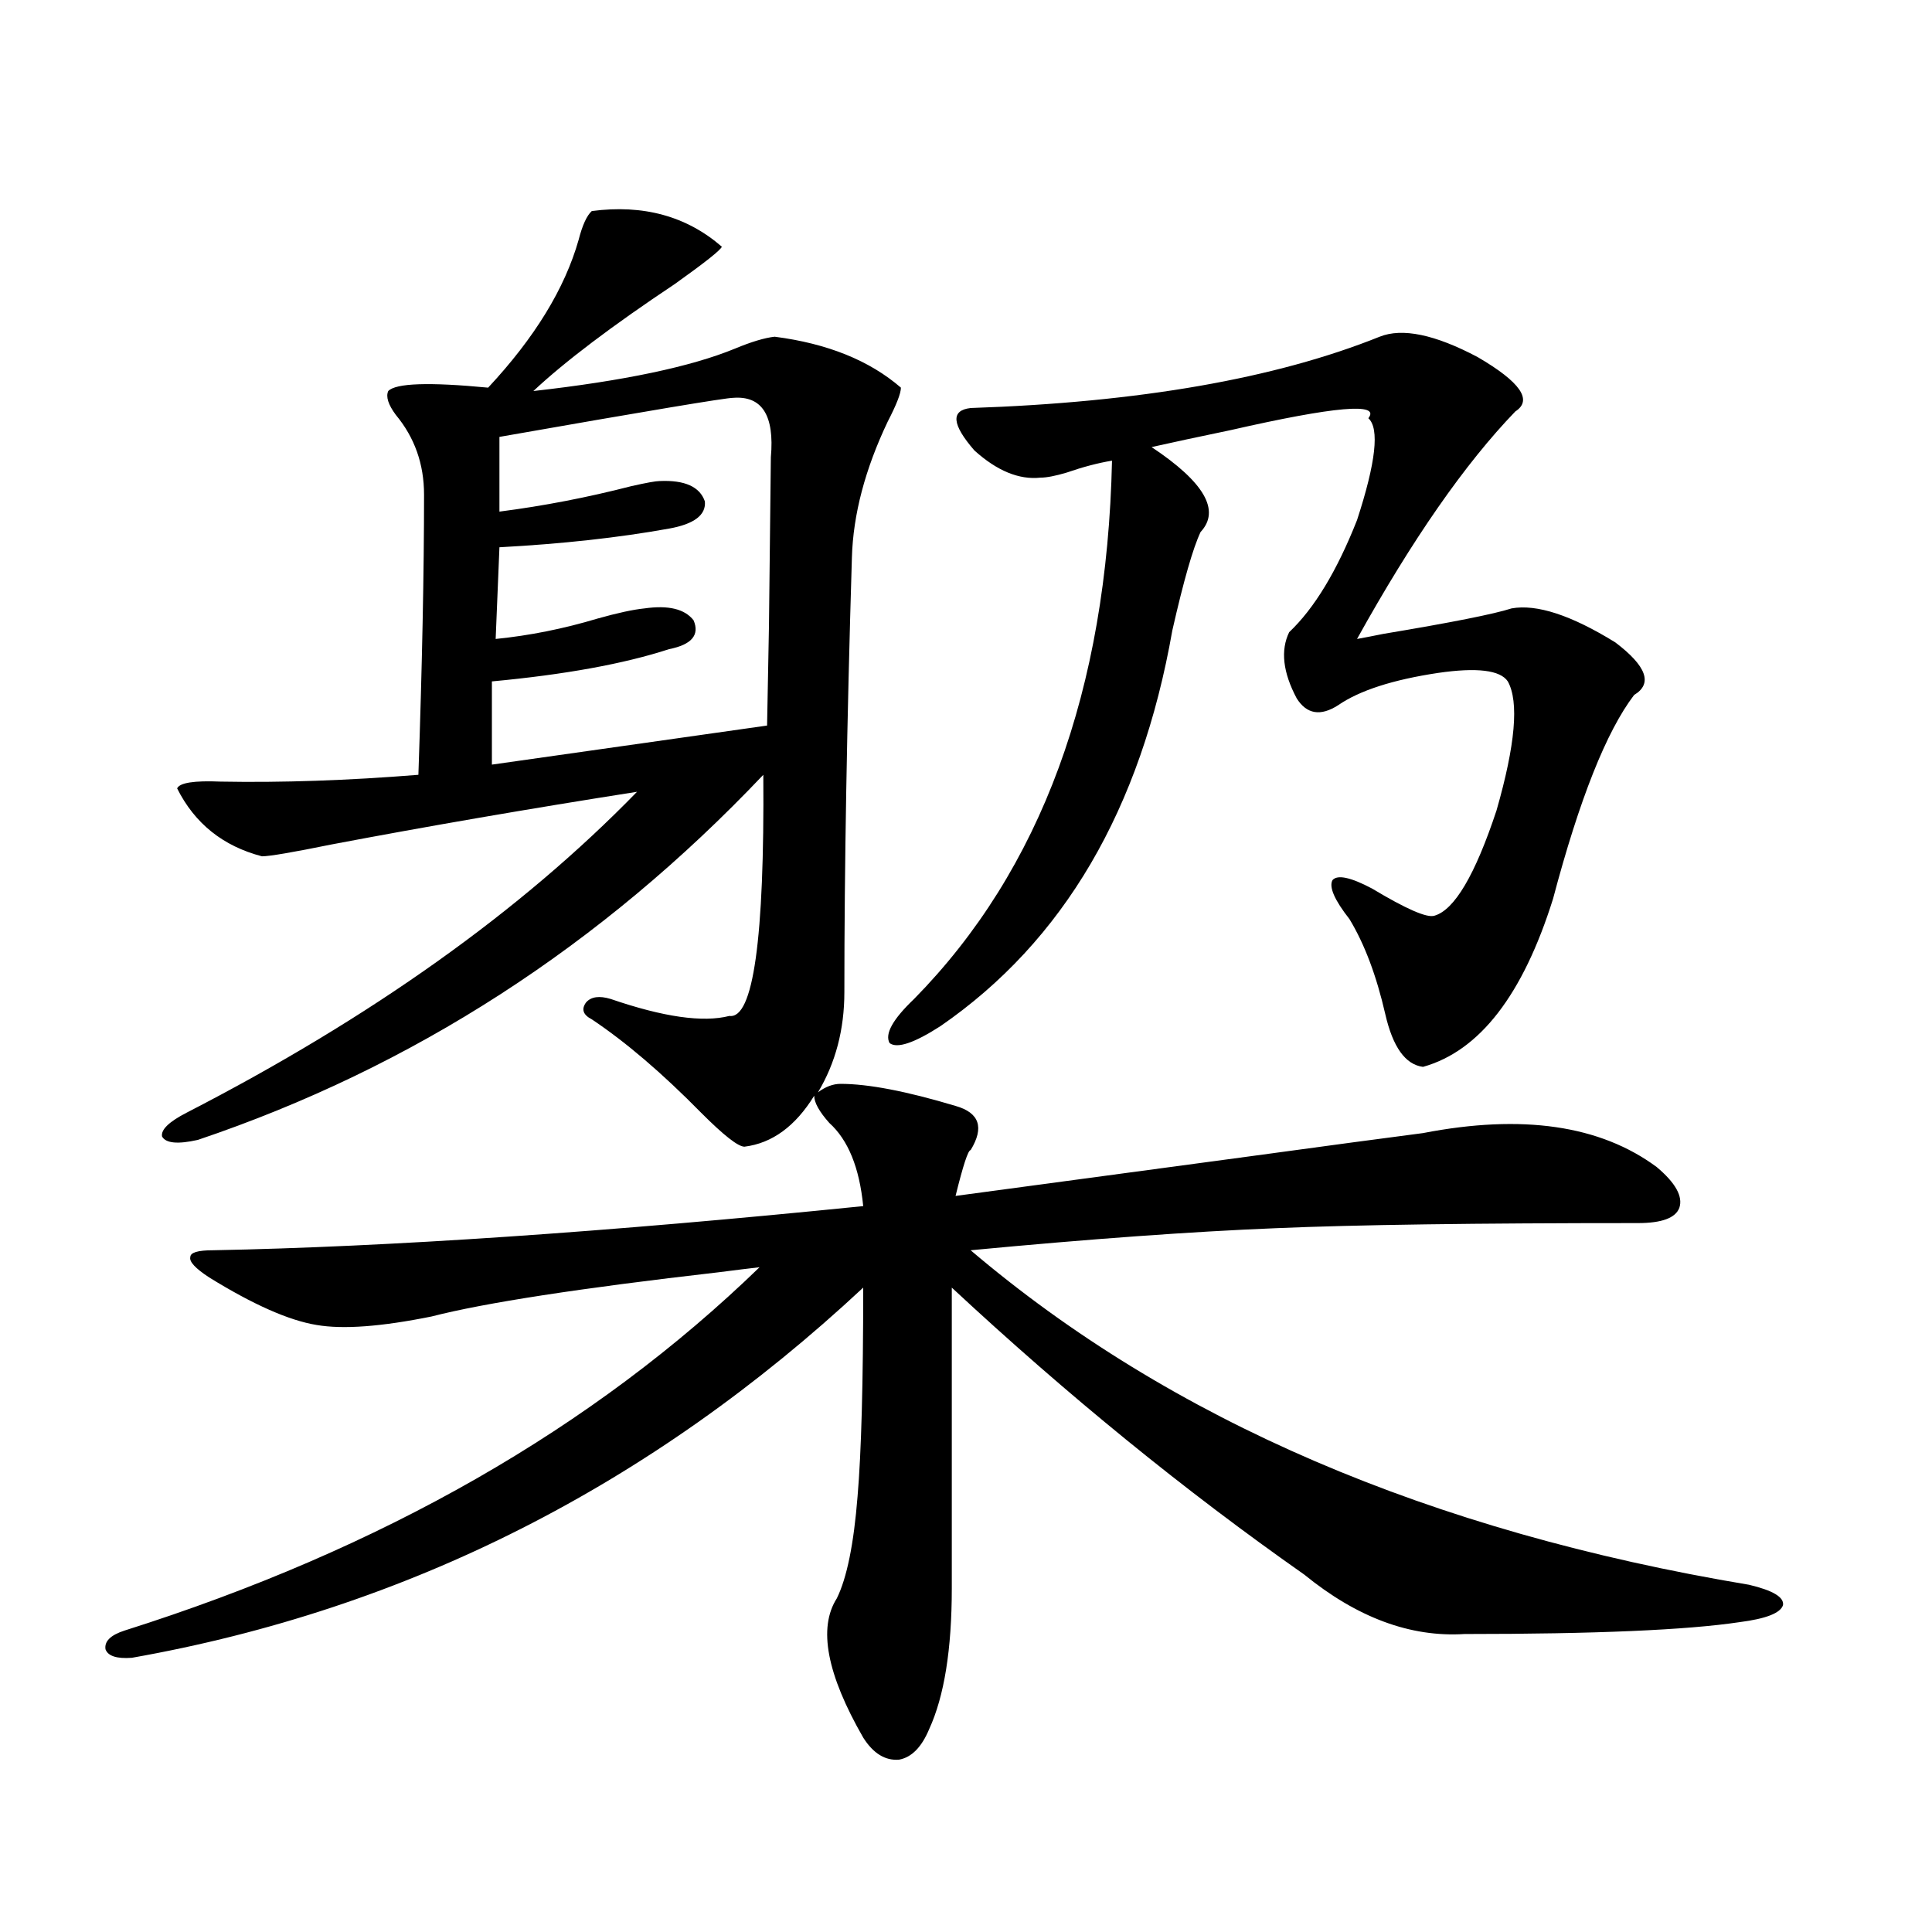 <?xml version="1.0" encoding="utf-8"?>
<!-- Generator: Adobe Illustrator 16.0.0, SVG Export Plug-In . SVG Version: 6.00 Build 0)  -->
<!DOCTYPE svg PUBLIC "-//W3C//DTD SVG 1.1//EN" "http://www.w3.org/Graphics/SVG/1.1/DTD/svg11.dtd">
<svg version="1.1" id="图层_1" xmlns="http://www.w3.org/2000/svg" xmlns:xlink="http://www.w3.org/1999/xlink" x="0px" y="0px"
	 width="1000px" height="1000px" viewBox="0 0 1000 1000" enable-background="new 0 0 1000 1000" xml:space="preserve">
<path d="M435.087,561c14.299,0,34.146,3.817,59.511,11.426c12.348,3.516,14.954,11.138,7.805,22.852
	c-1.311,0-3.902,7.91-7.805,23.73c39.023-5.273,89.099-12.003,150.24-20.215c42.926-5.851,73.489-9.956,91.705-12.305
	c51.371-9.956,91.705-4.093,120.973,17.578c9.756,8.212,13.658,15.243,11.707,21.094c-1.951,5.273-9.115,7.91-21.463,7.91
	c-83.9,0-146.338,0.879-187.313,2.637c-43.581,1.758-96.263,5.575-158.045,11.426c103.412,87.891,237.708,145.61,402.917,173.145
	c12.348,2.925,18.201,6.44,17.561,10.547c-1.311,4.093-8.78,7.031-22.438,8.789c-27.316,4.093-74.8,6.152-142.436,6.152
	c-27.972,1.758-55.608-8.501-82.925-30.762c-61.797-43.354-122.604-92.862-182.435-148.535v155.566
	c0,31.641-3.902,55.948-11.707,72.949c-3.902,9.366-9.115,14.64-15.609,15.82c-7.164,0.577-13.338-3.228-18.536-11.426
	c-18.871-32.821-23.414-56.841-13.658-72.07c5.198-10.547,8.78-28.125,10.731-52.734c1.951-22.852,2.927-58.887,2.927-108.105
	C336.873,769.013,210.703,832.87,68.267,858.07c-7.805,0.577-12.363-0.879-13.658-4.395c-0.656-4.106,2.591-7.333,9.756-9.668
	c133.32-42.188,242.92-104.878,328.772-188.086c-5.213,0.591-12.362,1.47-21.463,2.637c-71.553,8.212-120.973,15.82-148.289,22.852
	c-26.021,5.273-45.853,6.743-59.511,4.395c-14.314-2.335-32.85-10.547-55.608-24.609c-7.165-4.683-10.412-8.198-9.756-10.547
	c0-2.335,3.902-3.516,11.707-3.516c91.049-1.758,203.242-9.366,336.577-22.852c-1.951-19.913-7.805-34.277-17.561-43.066
	c-5.213-5.851-7.805-10.547-7.805-14.063c-9.756,15.82-21.798,24.609-36.097,26.367c-3.262,0-10.731-5.851-22.438-17.578
	c-20.167-20.503-39.023-36.612-56.584-48.34c-4.558-2.335-5.533-5.273-2.927-8.789c2.592-2.925,6.829-3.516,12.683-1.758
	c27.316,9.38,47.804,12.305,61.462,8.789c12.348,1.758,18.201-39.839,17.561-124.805c-83.9,88.481-181.458,151.474-292.675,188.965
	c-10.412,2.349-16.585,1.758-18.536-1.758c-0.656-3.516,3.567-7.608,12.683-12.305c95.607-49.219,173.319-104.59,233.165-166.113
	c-55.943,8.789-108.625,17.88-158.044,27.246c-20.167,4.106-32.194,6.152-36.097,6.152c-20.167-5.273-34.801-16.987-43.901-35.156
	c1.295-2.925,8.78-4.093,22.438-3.516c31.859,0.591,66.004-0.577,102.437-3.516c1.951-56.827,2.927-105.167,2.927-145.02
	c0-15.82-4.878-29.581-14.634-41.309c-3.902-5.273-5.213-9.366-3.902-12.305c3.902-4.093,21.127-4.683,51.706-1.758
	c24.055-25.776,39.664-51.265,46.828-76.465c1.951-7.608,4.223-12.593,6.829-14.941c26.661-3.516,49.1,2.637,67.315,18.457
	c-0.655,1.758-8.78,8.212-24.39,19.336c-32.529,21.685-56.919,40.142-73.169,55.371c46.828-5.273,81.614-12.593,104.388-21.973
	c8.445-3.516,15.274-5.562,20.487-6.152c27.316,3.516,49.1,12.305,65.364,26.367c0,2.938-2.286,8.789-6.829,17.578
	c-11.707,24.609-17.896,48.052-18.536,70.313c-2.606,86.133-3.902,161.142-3.902,225c0,19.336-4.558,36.626-13.658,51.855
	C427.282,562.47,431.185,561,435.087,561z M379.479,205.922c-3.902,0-44.236,6.743-120.973,20.215v38.672
	c22.759-2.925,45.518-7.319,68.291-13.184c7.805-1.758,12.683-2.637,14.634-2.637c13.003-0.577,20.808,2.938,23.414,10.547
	c0.641,7.031-5.533,11.728-18.536,14.063c-26.021,4.696-55.288,7.91-87.803,9.668l-1.951,47.461
	c17.561-1.758,35.121-5.273,52.682-10.547c10.396-2.925,18.536-4.683,24.39-5.273c12.348-1.758,20.808,0.302,25.365,6.152
	c3.247,7.622-0.976,12.606-12.683,14.941c-23.414,7.622-53.992,13.184-91.705,16.699v43.066l142.436-20.215
	c0-0.577,0.32-17.866,0.976-51.855c0.641-56.827,0.976-85.831,0.976-87.012C400.941,215.013,394.433,204.755,379.479,205.922z
	 M714.104,174.281c11.707-4.683,28.612-1.167,50.73,10.547c22.104,12.896,28.612,22.274,19.512,28.125
	c-26.021,26.958-53.337,66.22-81.949,117.773c3.247-0.577,7.805-1.456,13.658-2.637c35.121-5.851,57.225-10.245,66.34-13.184
	c13.003-2.335,30.884,3.516,53.657,17.578c16.25,12.305,19.512,21.396,9.756,27.246c-14.313,18.759-28.292,53.915-41.95,105.469
	c-15.609,49.81-38.048,78.813-67.315,87.012c-9.115-1.167-15.609-10.245-19.512-27.246c-4.558-19.913-10.731-36.323-18.536-49.219
	c-7.805-9.956-10.731-16.699-8.78-20.215c2.592-2.925,9.421-1.456,20.487,4.395c17.561,10.547,28.292,15.243,32.194,14.063
	c10.396-2.925,21.128-21.094,32.194-54.492c9.756-33.976,11.707-56.25,5.854-66.797c-3.902-5.851-15.944-7.319-36.097-4.395
	c-23.414,3.516-40.654,9.091-51.706,16.699c-9.115,5.864-16.265,4.696-21.463-3.516c-7.164-13.472-8.46-24.897-3.902-34.277
	c13.003-12.305,24.71-31.641,35.121-58.008c9.756-29.883,11.707-47.461,5.854-52.734c6.494-8.198-17.24-6.152-71.218,6.152
	c-16.92,3.516-30.578,6.454-40.975,8.789c27.316,18.169,35.762,32.821,25.365,43.945c-3.902,8.212-8.78,25.2-14.634,50.977
	c-16.265,92.587-56.264,160.84-119.997,204.785c-13.658,8.789-22.438,11.728-26.341,8.789c-2.606-4.683,1.616-12.305,12.683-22.852
	c65.685-66.797,99.83-159.659,102.437-278.613c-7.164,1.181-14.969,3.228-23.414,6.152c-5.854,1.758-10.411,2.637-13.658,2.637
	c-11.066,1.181-22.438-3.516-34.146-14.063c-11.707-13.472-12.362-20.792-1.951-21.973
	C589.55,208.271,660.112,195.966,714.104,174.281z"/>
</svg>
